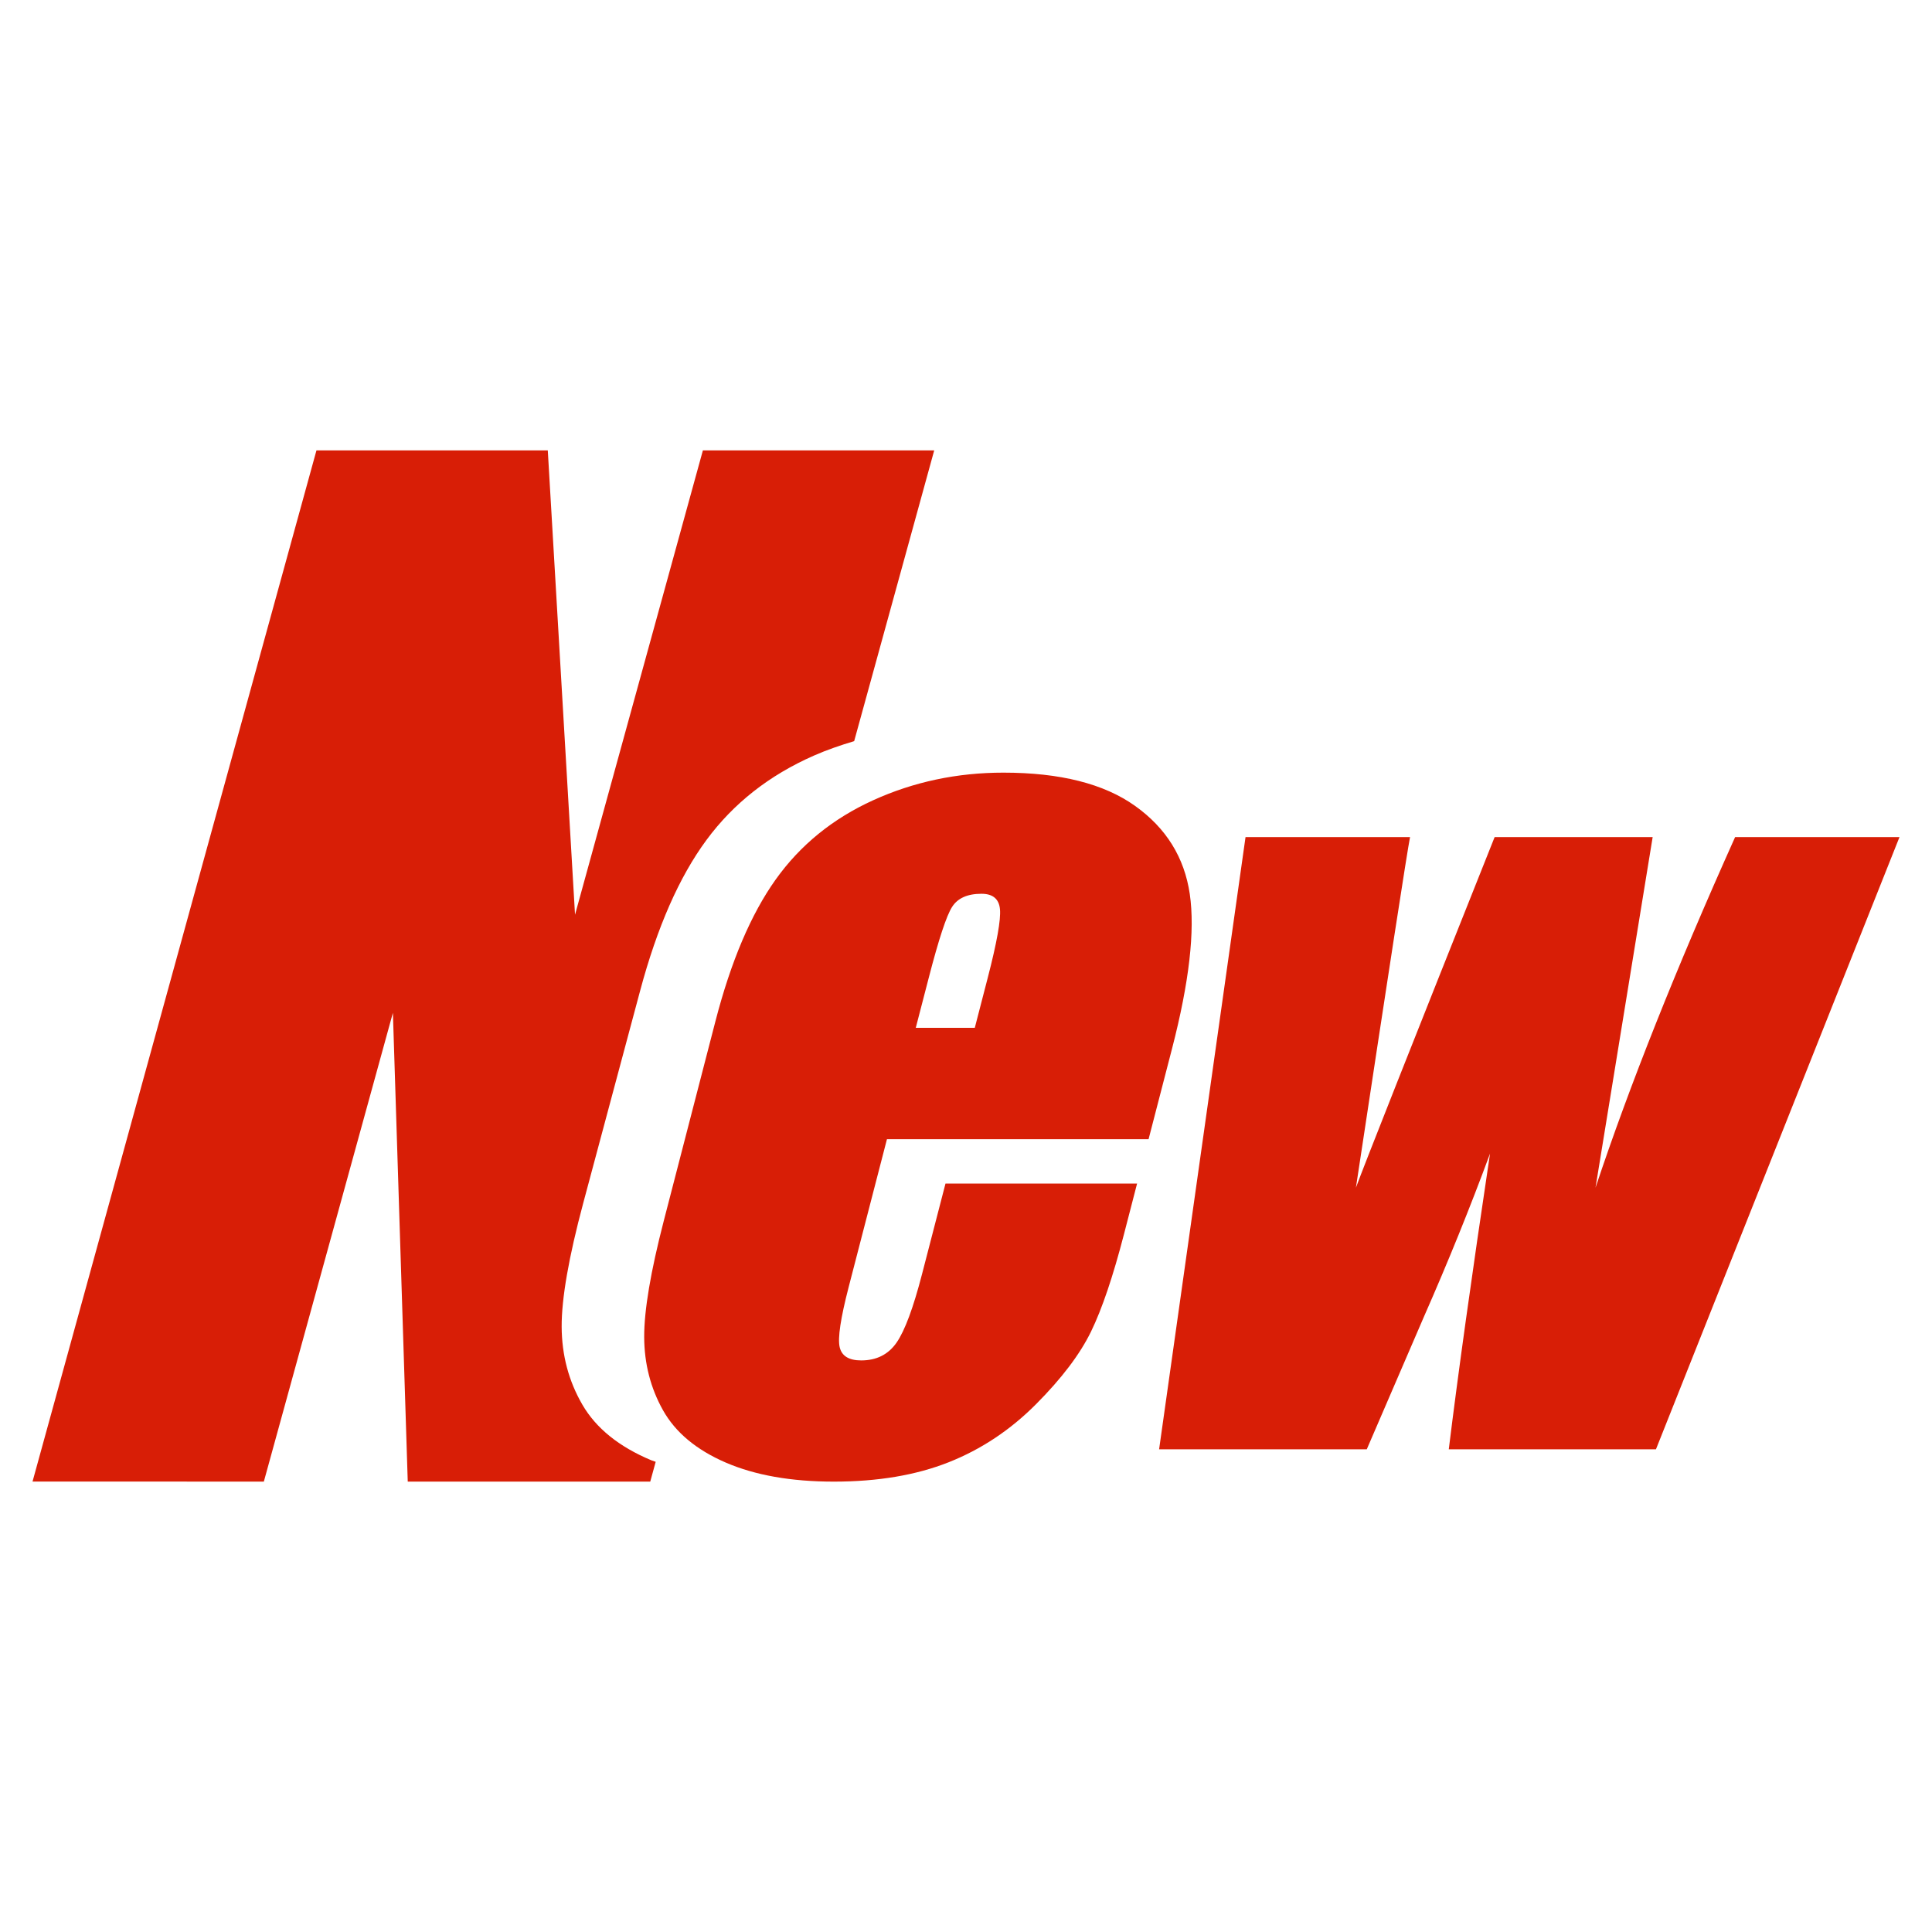 <svg class="prefix__icon" viewBox="0 0 1024 1024" xmlns="http://www.w3.org/2000/svg" width="20" height="20"><path d="M1006.763 443.682L877.687 768.171H767.881c4.864-39.646 12.151-91.887 21.862-156.74-10.547 28.535-22.187 57.31-34.97 86.323l-30.361 70.417H614.349l45.807-324.489h87.193c-1.655 8.482-11.212 70.417-28.689 185.84 4.352-11.88 28.86-73.831 73.523-185.84h83.764l-30.294 185.822c18.074-54.272 42.735-116.207 74.001-185.839h87.109zm-397.995 160.12H470.101l-20.309 78.438c-4.25 16.401-5.837 26.965-4.762 31.71 1.076 4.744 4.881 7.1 11.418 7.1 8.124 0 14.37-3.14 18.74-9.421 4.368-6.28 8.89-18.45 13.55-36.489l12.39-47.82h101.547l-6.929 26.777c-5.803 22.409-11.622 39.629-17.476 51.66-5.854 12.033-15.582 24.867-29.201 38.537-13.62 13.67-29.03 23.91-46.268 30.737-17.237 6.827-37.512 10.258-60.843 10.258-22.63 0-41.728-3.38-57.31-10.104-15.581-6.741-26.658-15.991-33.245-27.733-6.588-11.76-9.916-24.696-9.967-38.81-.051-14.114 3.413-34.662 10.393-61.628l27.375-105.762c8.21-31.71 18.842-56.712 31.88-75.025 13.04-18.312 30.294-32.341 51.73-42.086 21.436-9.745 44.441-14.626 69-14.626 30.055 0 53.317 5.87 69.803 17.63 16.486 11.758 26.146 27.323 28.996 46.728 2.833 19.405-.29 46.694-9.386 81.852l-12.459 48.077zm-88.559-130.083c-7.424 0-12.63 2.322-15.582 6.964-2.97 4.642-7.1 17.169-12.373 37.58l-6.878 26.505h31.283l6.861-26.505c4.864-18.773 7.014-30.89 6.485-36.352-.512-5.46-3.788-8.192-9.796-8.192zm-88.866-73.216c-23.603 10.377-42.598 25.293-56.952 44.783-14.37 19.49-26.077 46.08-35.106 79.821L309.13 637.645c-7.68 28.689-11.503 50.551-11.435 65.57.068 15.019 3.72 28.791 10.974 41.284 7.253 12.51 19.456 22.34 36.608 29.508.717.29 1.536.495 2.253.786l-2.885 10.496H216.115l-7.868-248.474-68.403 248.456H17.237l150.494-546.56h122.607l14.439 246.102 67.771-246.102h122.607l-42.428 154.112c-7.27 2.168-14.438 4.626-21.384 7.68z" fill="#d81e06"/></svg>
